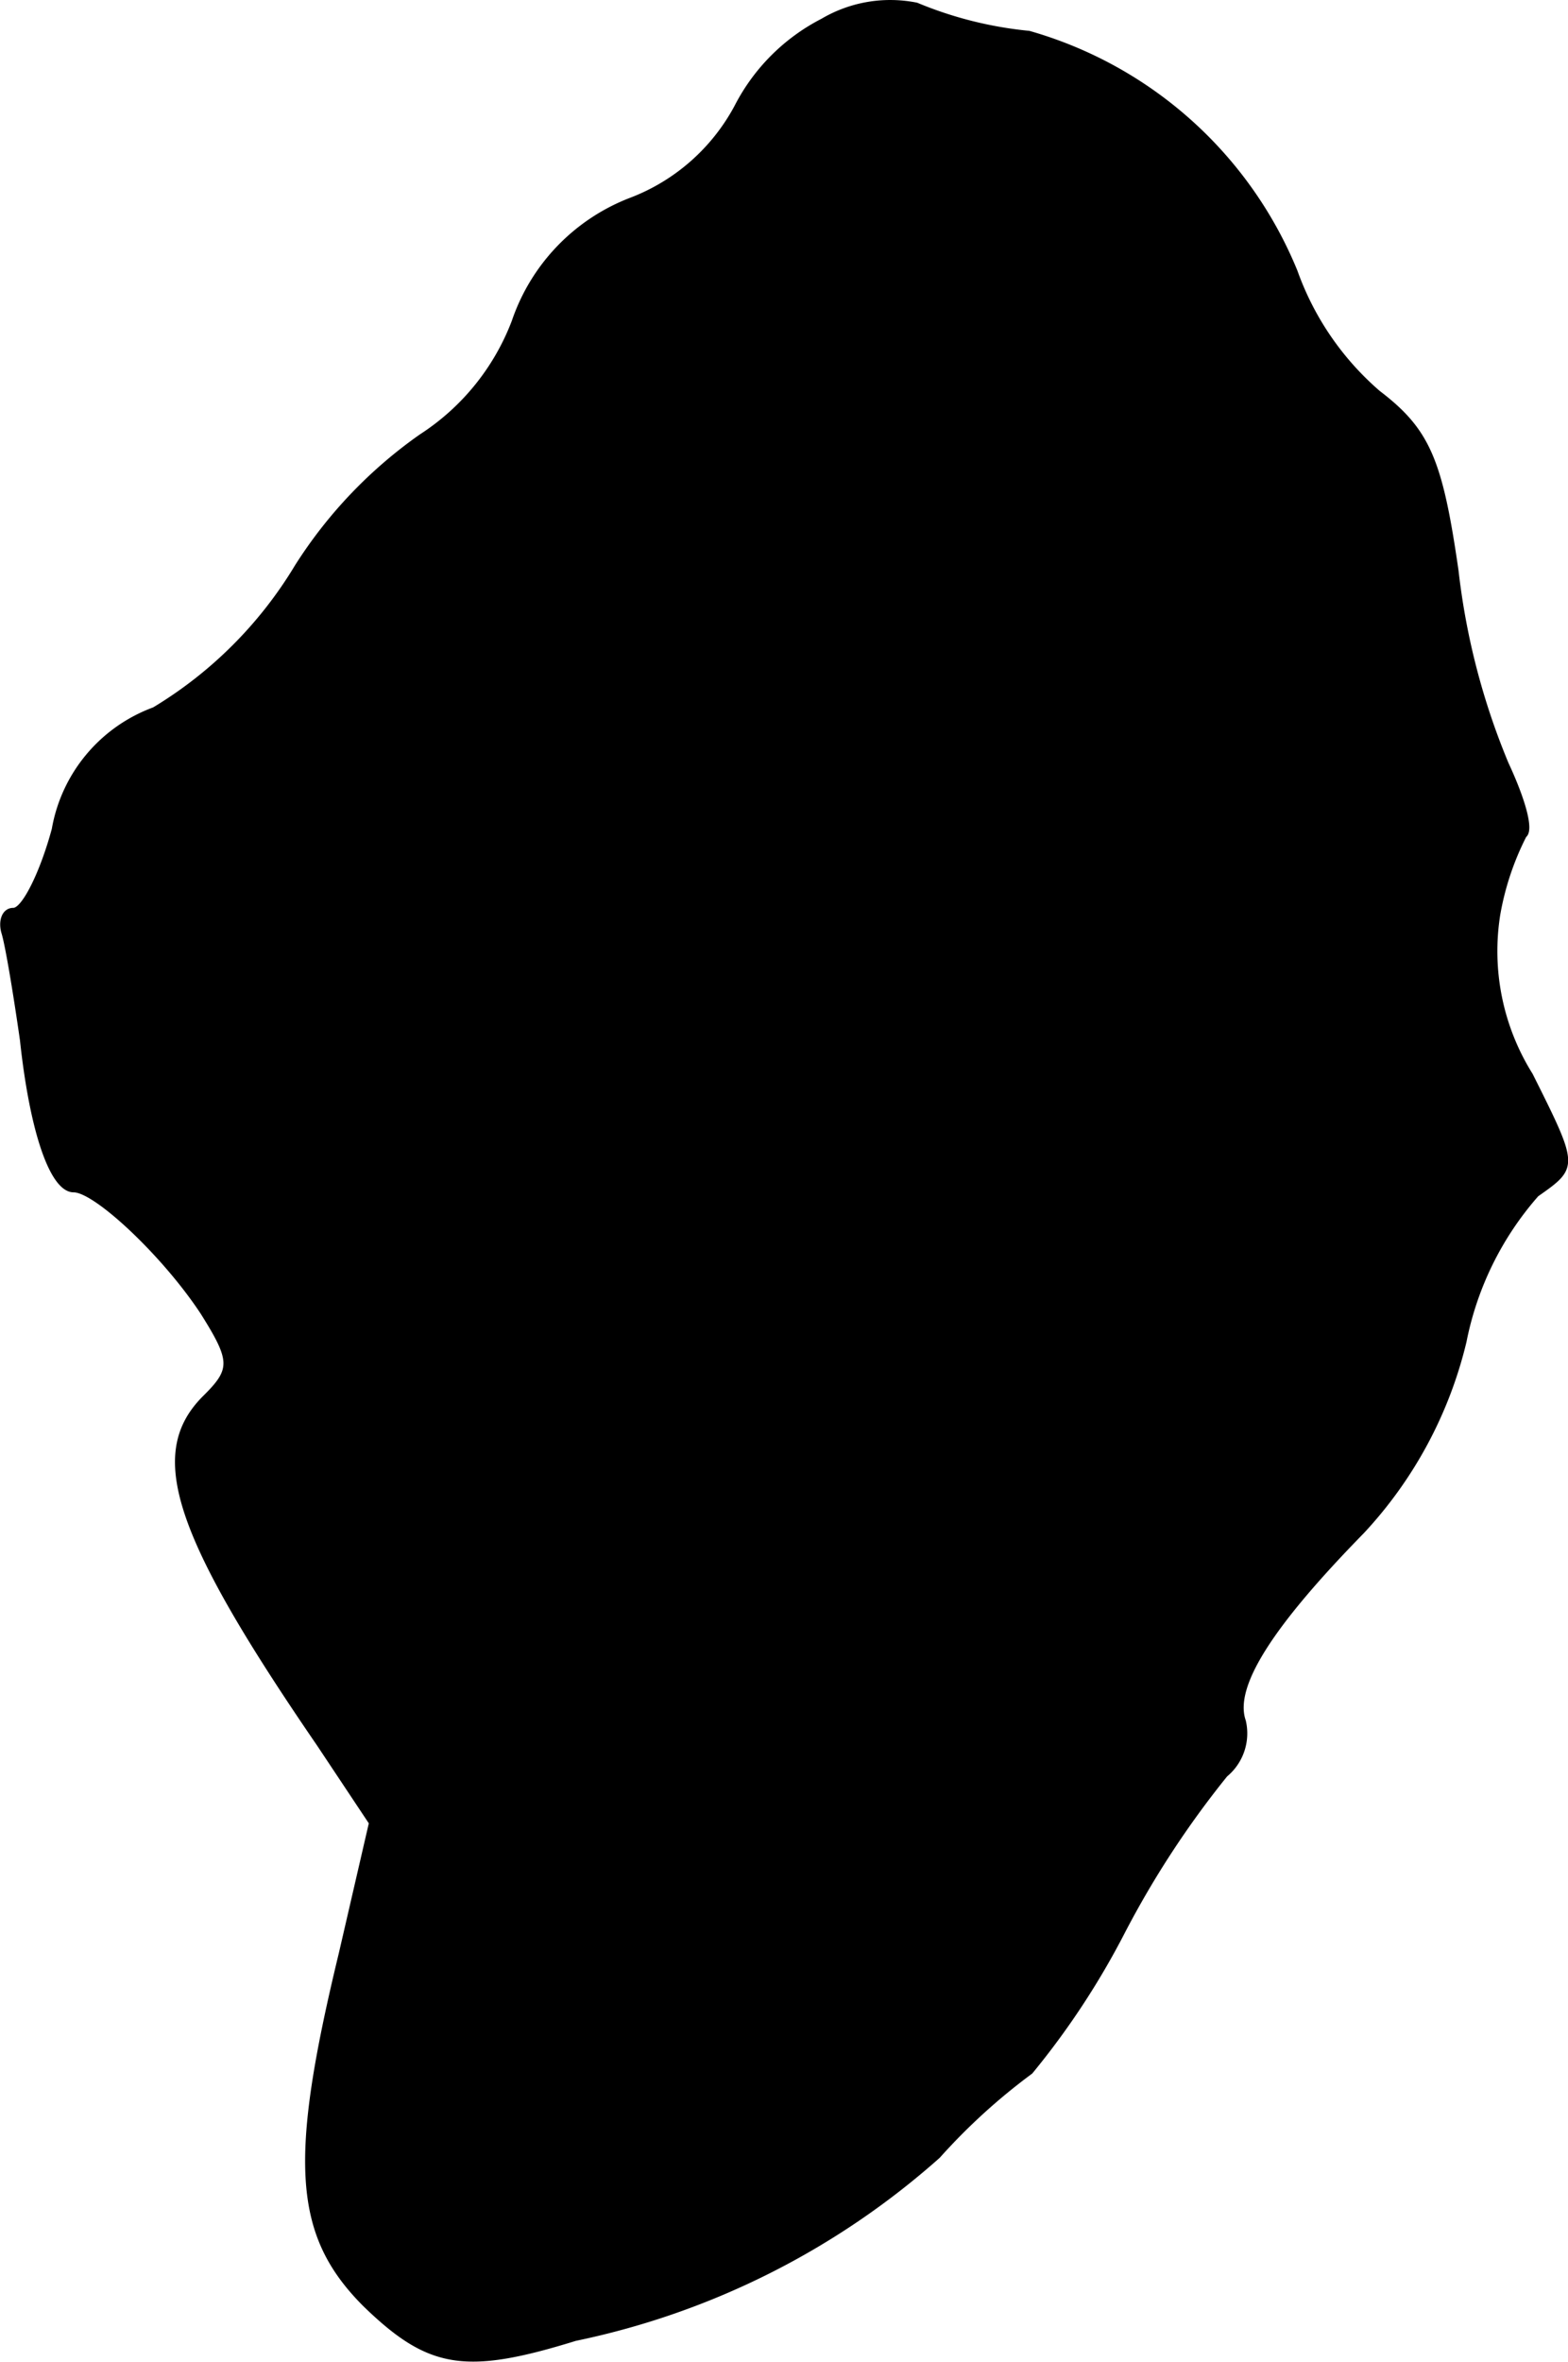 <?xml version="1.0" encoding="UTF-8"?>
<svg xmlns="http://www.w3.org/2000/svg"
     version="1.1"
     width="1.669mm"
     height="2.513mm"
     viewBox="0 0 4.731 7.124">
   <defs>
      <style type="text/css"><![CDATA[
      .a {
        stroke: #000;
        stroke-linecap: round;
        stroke-linejoin: round;
        stroke-width: 0.01px;
      }
    ]]></style>
   </defs>
   <path class="a"
         d="M2.481.061a.601.601,0,0,0-.26.26.605.605,0,0,1-.315.279.601.601,0,0,0-.357.369.712.712,0,0,1-.279.345,1.388,1.388,0,0,0-.376.394,1.26,1.26,0,0,1-.43.43.473.473,0,0,0-.303.363c-.036.133-.091.242-.121.242s-.042.036-.03.073c.012.042.036.188.055.321.03.279.091.454.157.454s.273.194.388.369c.091.145.091.17.006.254-.17.17-.091.412.345,1.048l.157.236-.091.394c-.151.624-.139.848.073,1.06.194.188.303.206.636.103a2.372,2.372,0,0,0,1.096-.551,1.839,1.839,0,0,1,.279-.254,2.384,2.384,0,0,0,.279-.424,2.833,2.833,0,0,1,.309-.472.164.164,0,0,0,.055-.164c-.036-.103.079-.285.357-.569a1.277,1.277,0,0,0,.309-.575.946.946,0,0,1,.218-.442c.121-.085.121-.085-.018-.363A.702.702,0,0,1,4.522,2.757a.841.841,0,0,1,.079-.236c.024-.018-.006-.115-.054-.218a2.133,2.133,0,0,1-.151-.581c-.048-.333-.085-.424-.236-.539A.866.866,0,0,1,3.91.818,1.235,1.235,0,0,0,3.105.098a1.172,1.172,0,0,1-.339-.085A.404.404,0,0,0,2.481.061Z"/>
</svg>
